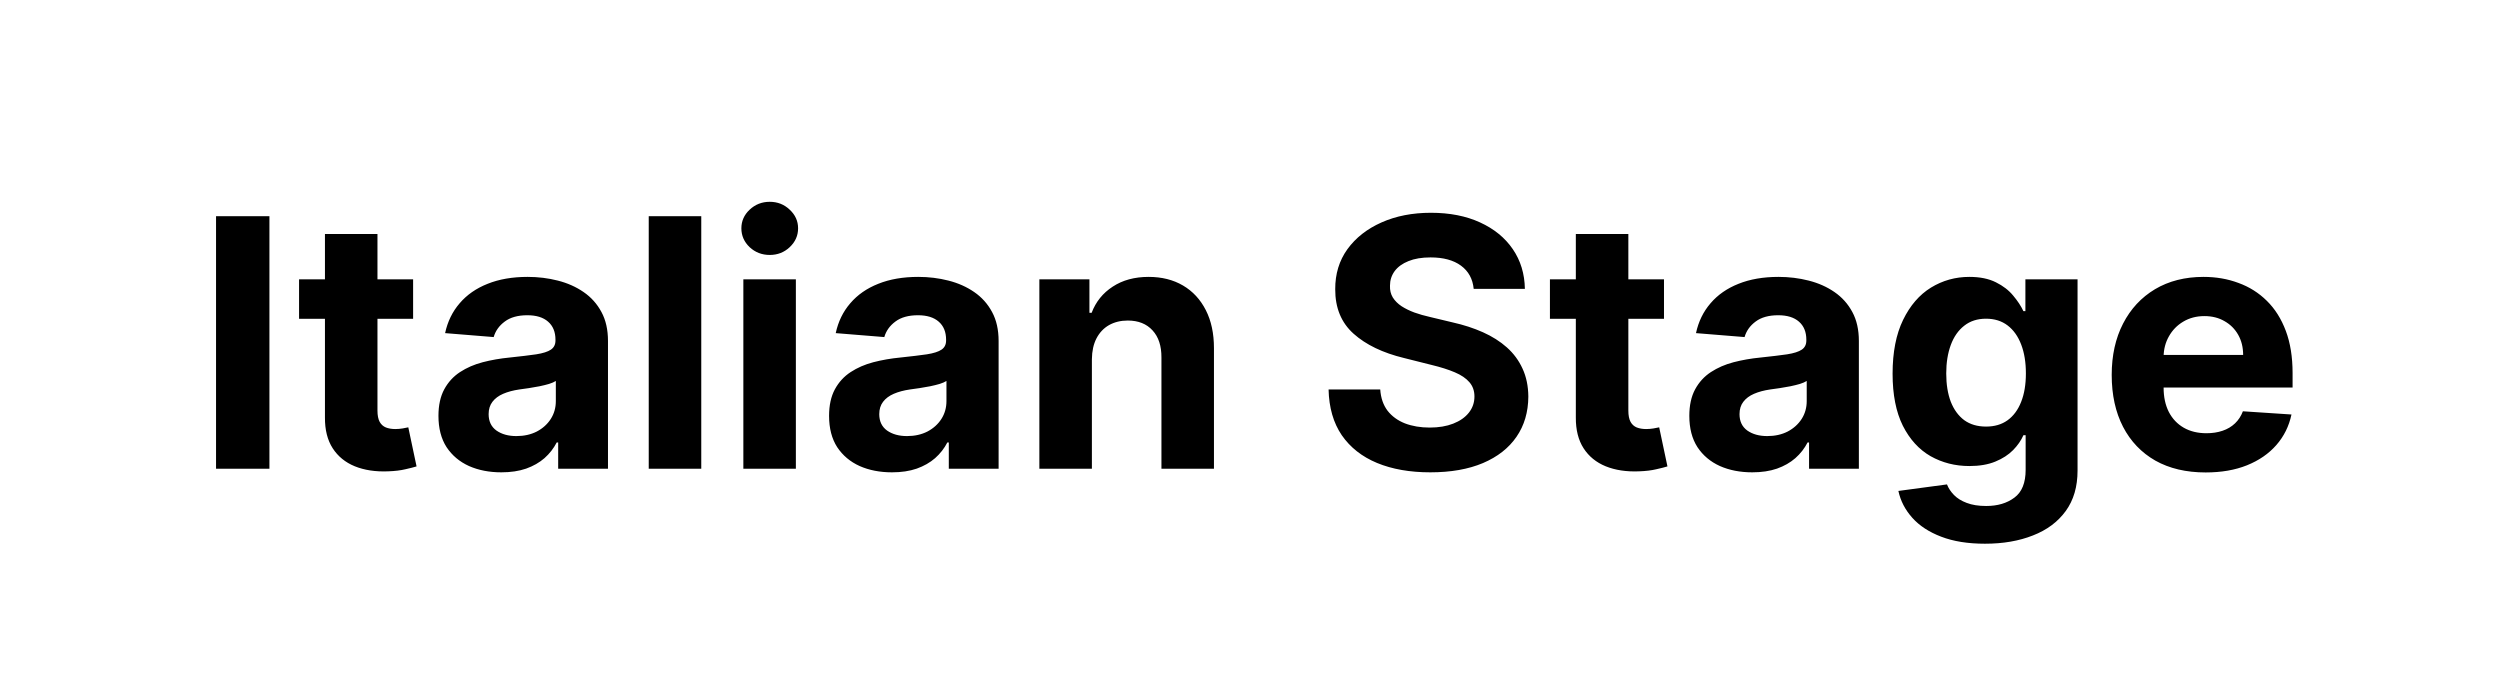 <svg width="144" height="40" viewBox="0 0 144 40" fill="none" xmlns="http://www.w3.org/2000/svg">
<path d="M15.519 12.454V27H12.444V12.454H15.519ZM23.795 16.091V18.364H17.226V16.091H23.795ZM18.717 13.477H21.742V23.648C21.742 23.927 21.785 24.145 21.87 24.301C21.956 24.453 22.074 24.559 22.226 24.621C22.382 24.682 22.562 24.713 22.765 24.713C22.907 24.713 23.049 24.701 23.191 24.678C23.334 24.649 23.442 24.628 23.518 24.614L23.994 26.865C23.842 26.912 23.629 26.967 23.355 27.028C23.08 27.095 22.746 27.135 22.353 27.149C21.624 27.178 20.985 27.081 20.436 26.858C19.891 26.635 19.467 26.29 19.164 25.821C18.861 25.352 18.712 24.76 18.717 24.046V13.477ZM28.877 27.206C28.181 27.206 27.561 27.085 27.016 26.844C26.471 26.598 26.041 26.235 25.723 25.757C25.411 25.274 25.255 24.673 25.255 23.953C25.255 23.347 25.366 22.838 25.588 22.426C25.811 22.014 26.114 21.683 26.497 21.432C26.881 21.181 27.317 20.991 27.804 20.864C28.297 20.736 28.813 20.646 29.353 20.594C29.987 20.527 30.498 20.466 30.887 20.409C31.275 20.348 31.557 20.258 31.732 20.139C31.907 20.021 31.995 19.846 31.995 19.614V19.571C31.995 19.121 31.853 18.773 31.569 18.527C31.289 18.281 30.892 18.158 30.375 18.158C29.831 18.158 29.398 18.278 29.076 18.52C28.754 18.757 28.541 19.055 28.436 19.415L25.638 19.188C25.78 18.525 26.059 17.952 26.476 17.469C26.893 16.981 27.43 16.607 28.088 16.347C28.751 16.081 29.518 15.949 30.39 15.949C30.996 15.949 31.576 16.02 32.13 16.162C32.688 16.304 33.183 16.524 33.614 16.822C34.05 17.121 34.393 17.504 34.644 17.973C34.895 18.437 35.02 18.993 35.02 19.642V27H32.151V25.487H32.066C31.89 25.828 31.656 26.129 31.363 26.389C31.069 26.645 30.716 26.846 30.304 26.993C29.892 27.135 29.416 27.206 28.877 27.206ZM29.743 25.118C30.188 25.118 30.581 25.03 30.922 24.855C31.263 24.675 31.531 24.434 31.725 24.131C31.919 23.828 32.016 23.484 32.016 23.101V21.943C31.921 22.005 31.791 22.062 31.625 22.114C31.464 22.161 31.282 22.206 31.078 22.249C30.875 22.287 30.671 22.322 30.468 22.355C30.264 22.384 30.079 22.41 29.914 22.433C29.559 22.485 29.248 22.568 28.983 22.682C28.718 22.796 28.512 22.949 28.365 23.143C28.219 23.333 28.145 23.57 28.145 23.854C28.145 24.266 28.294 24.581 28.593 24.798C28.896 25.011 29.279 25.118 29.743 25.118ZM40.393 12.454V27H37.367V12.454H40.393ZM42.817 27V16.091H45.842V27H42.817ZM44.337 14.685C43.887 14.685 43.501 14.536 43.179 14.237C42.862 13.934 42.703 13.572 42.703 13.151C42.703 12.734 42.862 12.376 43.179 12.078C43.501 11.775 43.887 11.624 44.337 11.624C44.786 11.624 45.17 11.775 45.487 12.078C45.809 12.376 45.97 12.734 45.97 13.151C45.97 13.572 45.809 13.934 45.487 14.237C45.17 14.536 44.786 14.685 44.337 14.685ZM51.377 27.206C50.681 27.206 50.06 27.085 49.516 26.844C48.971 26.598 48.541 26.235 48.223 25.757C47.911 25.274 47.755 24.673 47.755 23.953C47.755 23.347 47.866 22.838 48.088 22.426C48.311 22.014 48.614 21.683 48.998 21.432C49.381 21.181 49.817 20.991 50.304 20.864C50.797 20.736 51.313 20.646 51.853 20.594C52.487 20.527 52.998 20.466 53.387 20.409C53.775 20.348 54.057 20.258 54.232 20.139C54.407 20.021 54.495 19.846 54.495 19.614V19.571C54.495 19.121 54.353 18.773 54.069 18.527C53.789 18.281 53.392 18.158 52.875 18.158C52.331 18.158 51.898 18.278 51.576 18.52C51.254 18.757 51.041 19.055 50.936 19.415L48.138 19.188C48.28 18.525 48.559 17.952 48.976 17.469C49.393 16.981 49.93 16.607 50.588 16.347C51.251 16.081 52.018 15.949 52.89 15.949C53.496 15.949 54.076 16.02 54.63 16.162C55.188 16.304 55.683 16.524 56.114 16.822C56.55 17.121 56.893 17.504 57.144 17.973C57.395 18.437 57.52 18.993 57.52 19.642V27H54.651V25.487H54.566C54.391 25.828 54.156 26.129 53.863 26.389C53.569 26.645 53.216 26.846 52.804 26.993C52.392 27.135 51.916 27.206 51.377 27.206ZM52.243 25.118C52.688 25.118 53.081 25.03 53.422 24.855C53.763 24.675 54.031 24.434 54.225 24.131C54.419 23.828 54.516 23.484 54.516 23.101V21.943C54.421 22.005 54.291 22.062 54.125 22.114C53.964 22.161 53.782 22.206 53.578 22.249C53.375 22.287 53.171 22.322 52.968 22.355C52.764 22.384 52.579 22.41 52.414 22.433C52.059 22.485 51.748 22.568 51.483 22.682C51.218 22.796 51.012 22.949 50.865 23.143C50.719 23.333 50.645 23.57 50.645 23.854C50.645 24.266 50.794 24.581 51.093 24.798C51.396 25.011 51.779 25.118 52.243 25.118ZM62.893 20.693V27H59.867V16.091H62.751V18.016H62.879C63.12 17.381 63.525 16.879 64.093 16.51C64.662 16.136 65.35 15.949 66.16 15.949C66.918 15.949 67.578 16.115 68.142 16.446C68.705 16.777 69.143 17.251 69.456 17.866C69.768 18.477 69.924 19.206 69.924 20.054V27H66.899V20.594C66.903 19.926 66.733 19.405 66.387 19.031C66.042 18.652 65.566 18.463 64.96 18.463C64.553 18.463 64.193 18.551 63.88 18.726C63.573 18.901 63.331 19.157 63.156 19.493C62.985 19.824 62.898 20.224 62.893 20.693ZM84.885 16.638C84.829 16.065 84.585 15.62 84.154 15.303C83.723 14.985 83.138 14.827 82.4 14.827C81.898 14.827 81.474 14.898 81.128 15.04C80.783 15.177 80.517 15.369 80.333 15.615C80.153 15.861 80.063 16.141 80.063 16.453C80.053 16.713 80.108 16.941 80.226 17.135C80.349 17.329 80.517 17.497 80.731 17.639C80.944 17.776 81.19 17.897 81.469 18.001C81.749 18.101 82.047 18.186 82.364 18.257L83.671 18.57C84.305 18.712 84.888 18.901 85.418 19.138C85.948 19.375 86.408 19.666 86.796 20.011C87.184 20.357 87.485 20.764 87.698 21.233C87.916 21.702 88.027 22.239 88.032 22.845C88.027 23.735 87.8 24.507 87.35 25.16C86.905 25.809 86.261 26.313 85.418 26.673C84.58 27.028 83.569 27.206 82.385 27.206C81.211 27.206 80.188 27.026 79.317 26.666C78.451 26.306 77.774 25.774 77.286 25.068C76.803 24.358 76.55 23.48 76.526 22.433H79.502C79.535 22.921 79.675 23.328 79.921 23.655C80.172 23.977 80.506 24.221 80.922 24.386C81.344 24.547 81.82 24.628 82.35 24.628C82.871 24.628 83.323 24.552 83.706 24.401C84.095 24.249 84.395 24.038 84.608 23.768C84.821 23.499 84.928 23.188 84.928 22.838C84.928 22.511 84.831 22.237 84.637 22.014C84.447 21.792 84.168 21.602 83.799 21.446C83.434 21.29 82.987 21.148 82.456 21.02L80.873 20.622C79.646 20.324 78.678 19.858 77.968 19.223C77.257 18.588 76.905 17.734 76.909 16.659C76.905 15.778 77.139 15.009 77.613 14.351C78.091 13.693 78.747 13.179 79.58 12.81C80.413 12.44 81.36 12.256 82.421 12.256C83.5 12.256 84.443 12.44 85.248 12.81C86.057 13.179 86.687 13.693 87.137 14.351C87.587 15.009 87.819 15.771 87.833 16.638H84.885ZM95.846 16.091V18.364H89.276V16.091H95.846ZM90.768 13.477H93.793V23.648C93.793 23.927 93.836 24.145 93.921 24.301C94.006 24.453 94.125 24.559 94.276 24.621C94.433 24.682 94.612 24.713 94.816 24.713C94.958 24.713 95.1 24.701 95.242 24.678C95.384 24.649 95.493 24.628 95.569 24.614L96.045 26.865C95.893 26.912 95.68 26.967 95.406 27.028C95.131 27.095 94.797 27.135 94.404 27.149C93.675 27.178 93.036 27.081 92.487 26.858C91.942 26.635 91.518 26.29 91.215 25.821C90.912 25.352 90.763 24.76 90.768 24.046V13.477ZM100.928 27.206C100.232 27.206 99.611 27.085 99.067 26.844C98.522 26.598 98.091 26.235 97.774 25.757C97.462 25.274 97.305 24.673 97.305 23.953C97.305 23.347 97.417 22.838 97.639 22.426C97.862 22.014 98.165 21.683 98.548 21.432C98.932 21.181 99.367 20.991 99.855 20.864C100.348 20.736 100.864 20.646 101.403 20.594C102.038 20.527 102.549 20.466 102.938 20.409C103.326 20.348 103.607 20.258 103.783 20.139C103.958 20.021 104.045 19.846 104.045 19.614V19.571C104.045 19.121 103.903 18.773 103.619 18.527C103.34 18.281 102.942 18.158 102.426 18.158C101.882 18.158 101.448 18.278 101.126 18.52C100.804 18.757 100.591 19.055 100.487 19.415L97.689 19.188C97.831 18.525 98.11 17.952 98.527 17.469C98.944 16.981 99.481 16.607 100.139 16.347C100.802 16.081 101.569 15.949 102.44 15.949C103.046 15.949 103.626 16.02 104.18 16.162C104.739 16.304 105.234 16.524 105.665 16.822C106.1 17.121 106.444 17.504 106.695 17.973C106.946 18.437 107.071 18.993 107.071 19.642V27H104.202V25.487H104.116C103.941 25.828 103.707 26.129 103.413 26.389C103.12 26.645 102.767 26.846 102.355 26.993C101.943 27.135 101.467 27.206 100.928 27.206ZM101.794 25.118C102.239 25.118 102.632 25.03 102.973 24.855C103.314 24.675 103.581 24.434 103.776 24.131C103.97 23.828 104.067 23.484 104.067 23.101V21.943C103.972 22.005 103.842 22.062 103.676 22.114C103.515 22.161 103.333 22.206 103.129 22.249C102.926 22.287 102.722 22.322 102.518 22.355C102.315 22.384 102.13 22.41 101.964 22.433C101.609 22.485 101.299 22.568 101.034 22.682C100.769 22.796 100.563 22.949 100.416 23.143C100.269 23.333 100.196 23.57 100.196 23.854C100.196 24.266 100.345 24.581 100.643 24.798C100.946 25.011 101.33 25.118 101.794 25.118ZM114.333 31.318C113.353 31.318 112.513 31.183 111.812 30.913C111.116 30.648 110.562 30.286 110.15 29.827C109.738 29.367 109.47 28.851 109.347 28.278L112.146 27.902C112.231 28.12 112.366 28.323 112.55 28.513C112.735 28.702 112.979 28.854 113.282 28.967C113.59 29.086 113.964 29.145 114.404 29.145C115.062 29.145 115.604 28.984 116.031 28.662C116.461 28.345 116.677 27.812 116.677 27.064V25.068H116.549C116.416 25.371 116.218 25.658 115.952 25.928C115.687 26.197 115.346 26.418 114.93 26.588C114.513 26.759 114.016 26.844 113.438 26.844C112.619 26.844 111.873 26.654 111.201 26.276C110.533 25.892 110.001 25.307 109.603 24.521C109.21 23.731 109.013 22.732 109.013 21.524C109.013 20.288 109.215 19.256 109.617 18.428C110.02 17.599 110.555 16.979 111.222 16.567C111.895 16.155 112.631 15.949 113.431 15.949C114.042 15.949 114.553 16.053 114.965 16.261C115.377 16.465 115.709 16.721 115.96 17.028C116.215 17.331 116.412 17.63 116.549 17.923H116.663V16.091H119.667V27.107C119.667 28.035 119.44 28.811 118.985 29.436C118.531 30.061 117.901 30.53 117.096 30.842C116.296 31.16 115.375 31.318 114.333 31.318ZM114.397 24.571C114.885 24.571 115.297 24.45 115.633 24.209C115.974 23.963 116.234 23.612 116.414 23.158C116.599 22.698 116.691 22.149 116.691 21.51C116.691 20.871 116.601 20.317 116.421 19.848C116.241 19.375 115.981 19.008 115.64 18.747C115.299 18.487 114.885 18.357 114.397 18.357C113.9 18.357 113.481 18.491 113.14 18.761C112.799 19.026 112.541 19.396 112.366 19.869C112.191 20.343 112.103 20.89 112.103 21.51C112.103 22.14 112.191 22.684 112.366 23.143C112.546 23.598 112.804 23.951 113.14 24.202C113.481 24.448 113.9 24.571 114.397 24.571ZM127.046 27.213C125.924 27.213 124.958 26.986 124.148 26.531C123.344 26.072 122.723 25.423 122.288 24.585C121.852 23.742 121.634 22.746 121.634 21.595C121.634 20.473 121.852 19.488 122.288 18.641C122.723 17.793 123.336 17.133 124.127 16.659C124.923 16.186 125.855 15.949 126.925 15.949C127.645 15.949 128.315 16.065 128.935 16.297C129.56 16.524 130.105 16.867 130.569 17.327C131.038 17.786 131.402 18.364 131.663 19.06C131.923 19.751 132.053 20.561 132.053 21.489V22.32H122.842V20.445H129.205C129.205 20.009 129.111 19.623 128.921 19.287C128.732 18.951 128.469 18.688 128.133 18.499C127.801 18.305 127.415 18.207 126.975 18.207C126.516 18.207 126.109 18.314 125.754 18.527C125.403 18.735 125.129 19.017 124.93 19.372C124.731 19.723 124.629 20.113 124.624 20.544V22.327C124.624 22.866 124.724 23.333 124.923 23.726C125.126 24.119 125.413 24.422 125.782 24.635C126.151 24.848 126.589 24.954 127.096 24.954C127.432 24.954 127.74 24.907 128.019 24.812C128.299 24.718 128.538 24.576 128.737 24.386C128.935 24.197 129.087 23.965 129.191 23.69L131.989 23.875C131.847 24.547 131.556 25.134 131.116 25.636C130.68 26.134 130.117 26.522 129.425 26.801C128.739 27.076 127.946 27.213 127.046 27.213Z" fill="black"/>
</svg>
